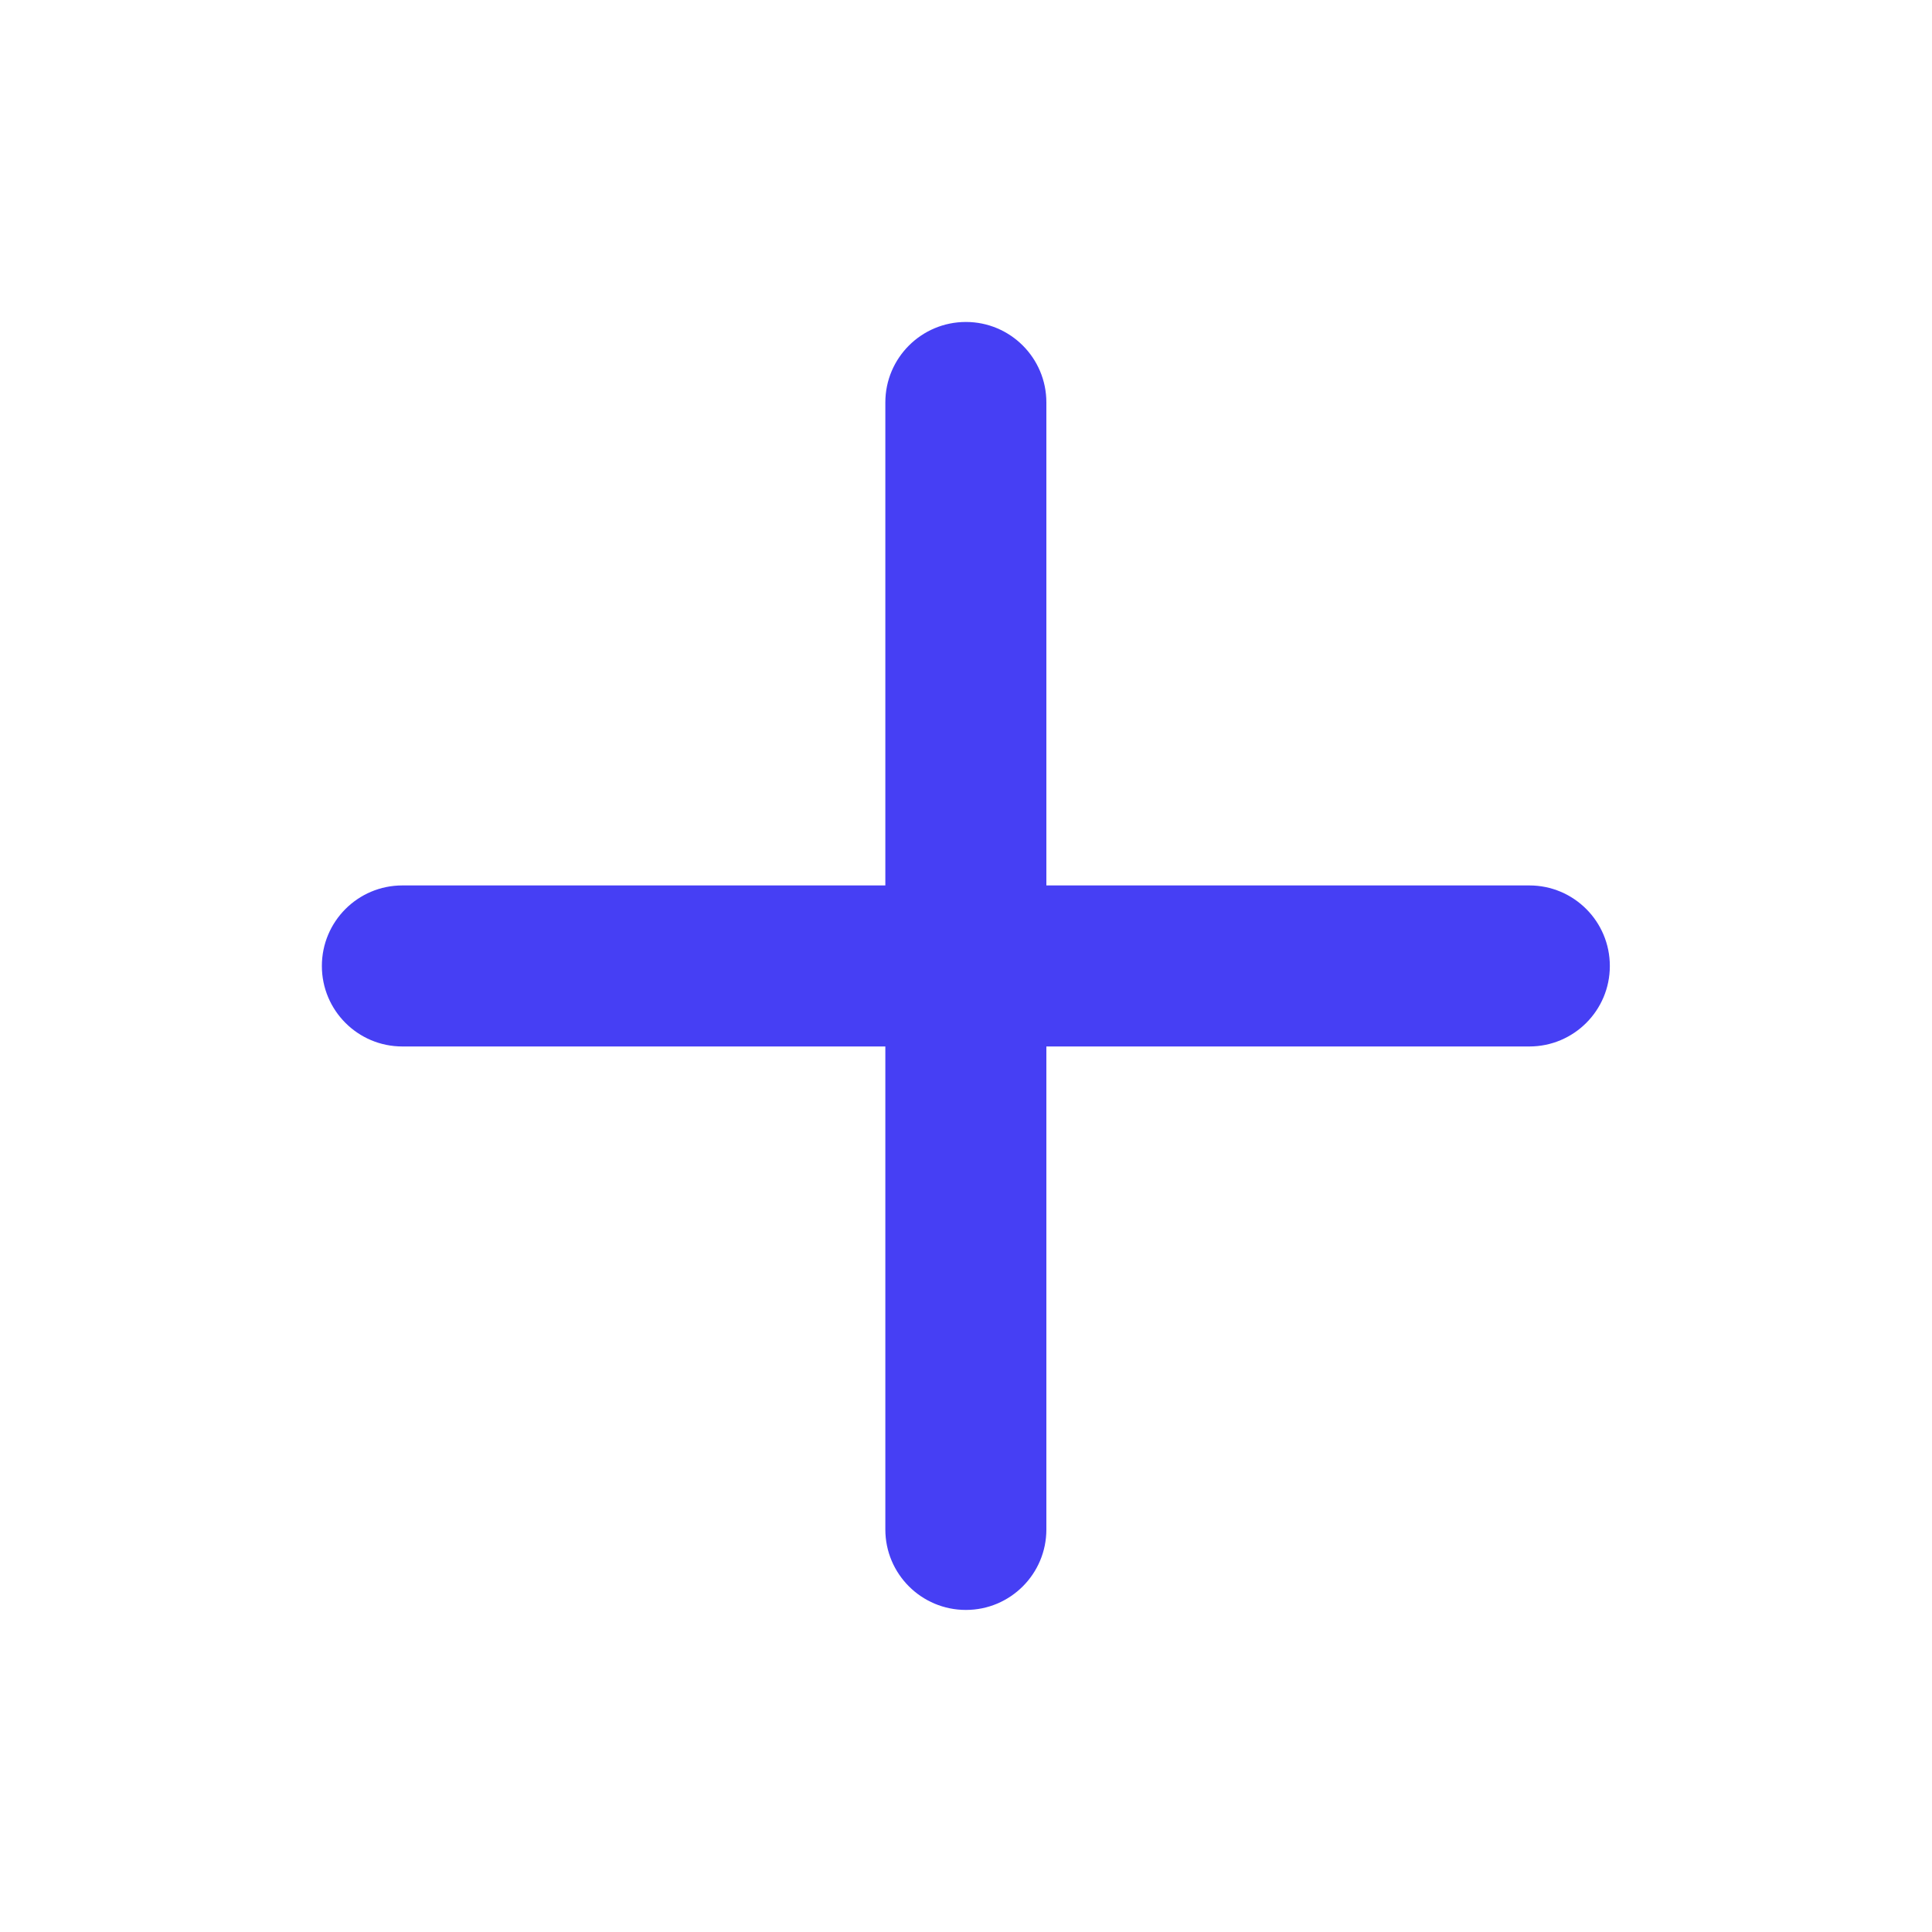 <svg width="20" height="20" viewBox="0 0 20 20" fill="none" xmlns="http://www.w3.org/2000/svg">
<path fill-rule="evenodd" clip-rule="evenodd" d="M10.832 4.166C10.832 3.706 10.459 3.333 9.999 3.333C9.538 3.333 9.165 3.706 9.165 4.166V9.166H4.165C3.705 9.166 3.332 9.539 3.332 10C3.332 10.46 3.705 10.833 4.165 10.833H9.165V15.833C9.165 16.293 9.538 16.666 9.999 16.666C10.459 16.666 10.832 16.293 10.832 15.833V10.833H15.832C16.292 10.833 16.665 10.46 16.665 10C16.665 9.539 16.292 9.166 15.832 9.166H10.832V4.166Z" fill="#463FF4"/>
</svg>
